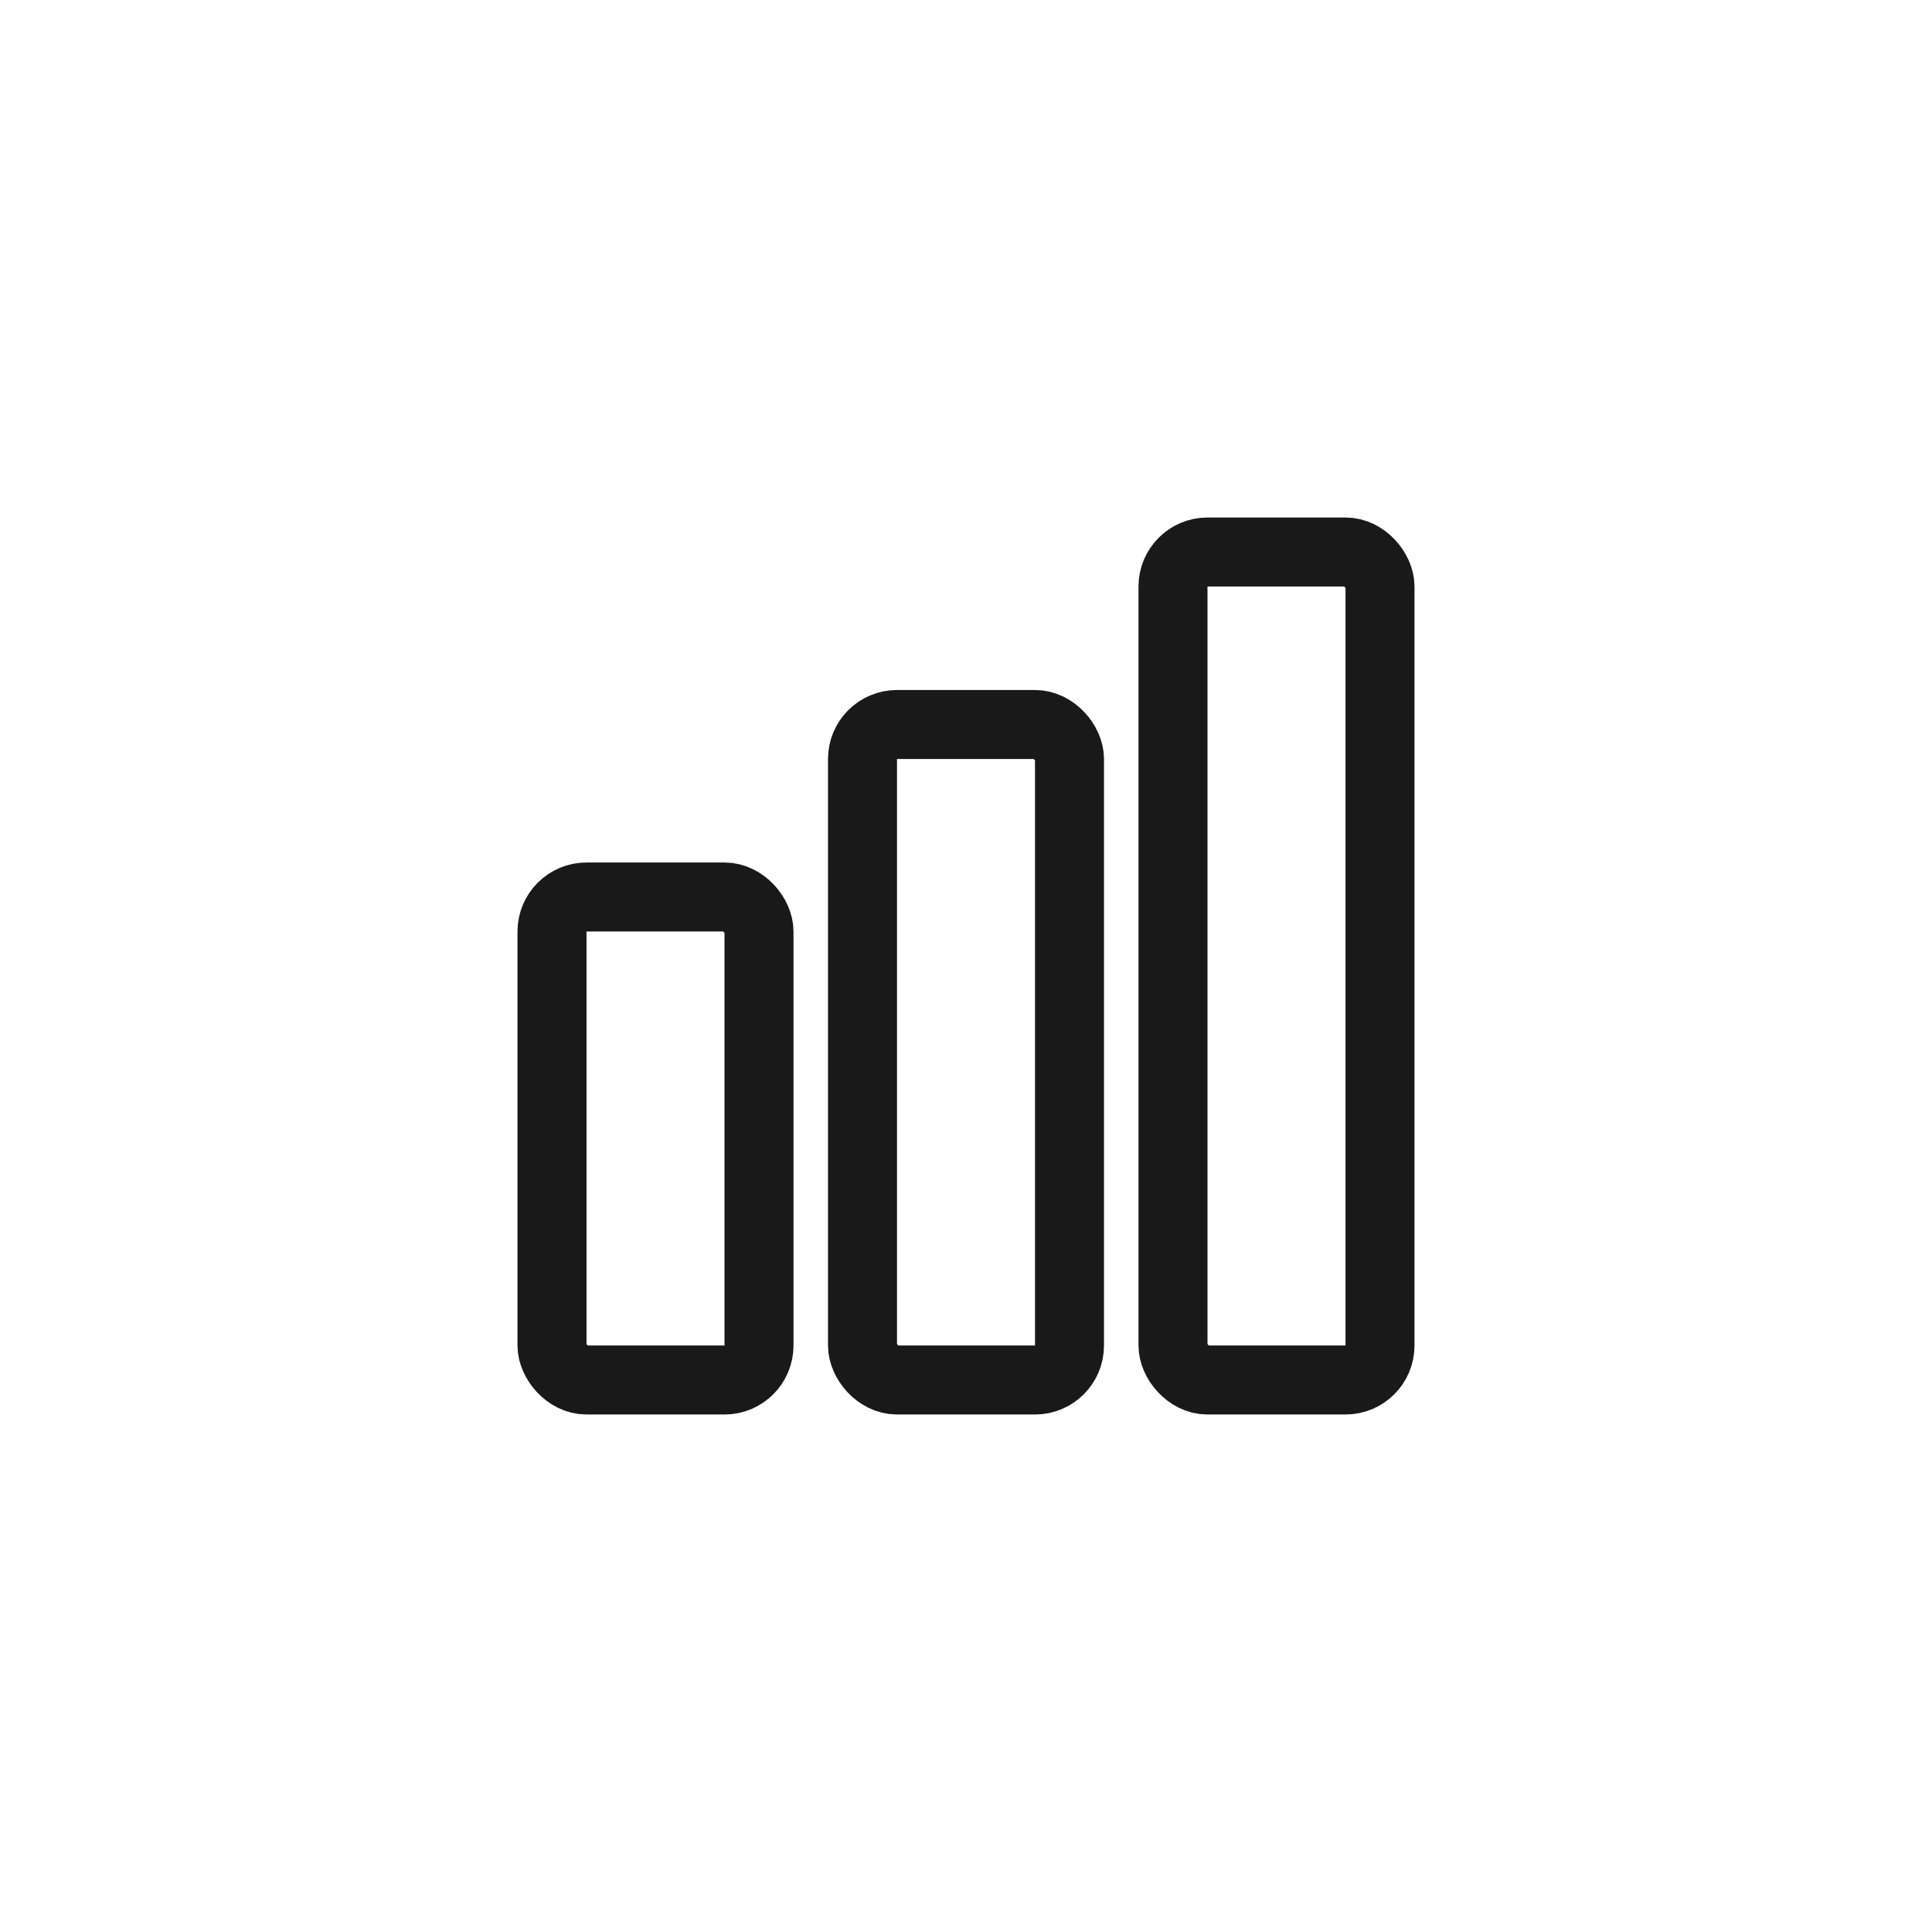 <svg width="56" height="56" viewBox="0 0 56 56" fill="none" xmlns="http://www.w3.org/2000/svg">
<rect width="56" height="56" fill="white"/>
<rect x="16" y="26" width="6" height="14" rx="1" stroke="black" stroke-opacity="0.9" stroke-width="2"/>
<rect x="25" y="21" width="6" height="19" rx="1" stroke="black" stroke-opacity="0.9" stroke-width="2"/>
<rect x="34" y="16" width="6" height="24" rx="1" stroke="black" stroke-opacity="0.9" stroke-width="2"/>
</svg>
